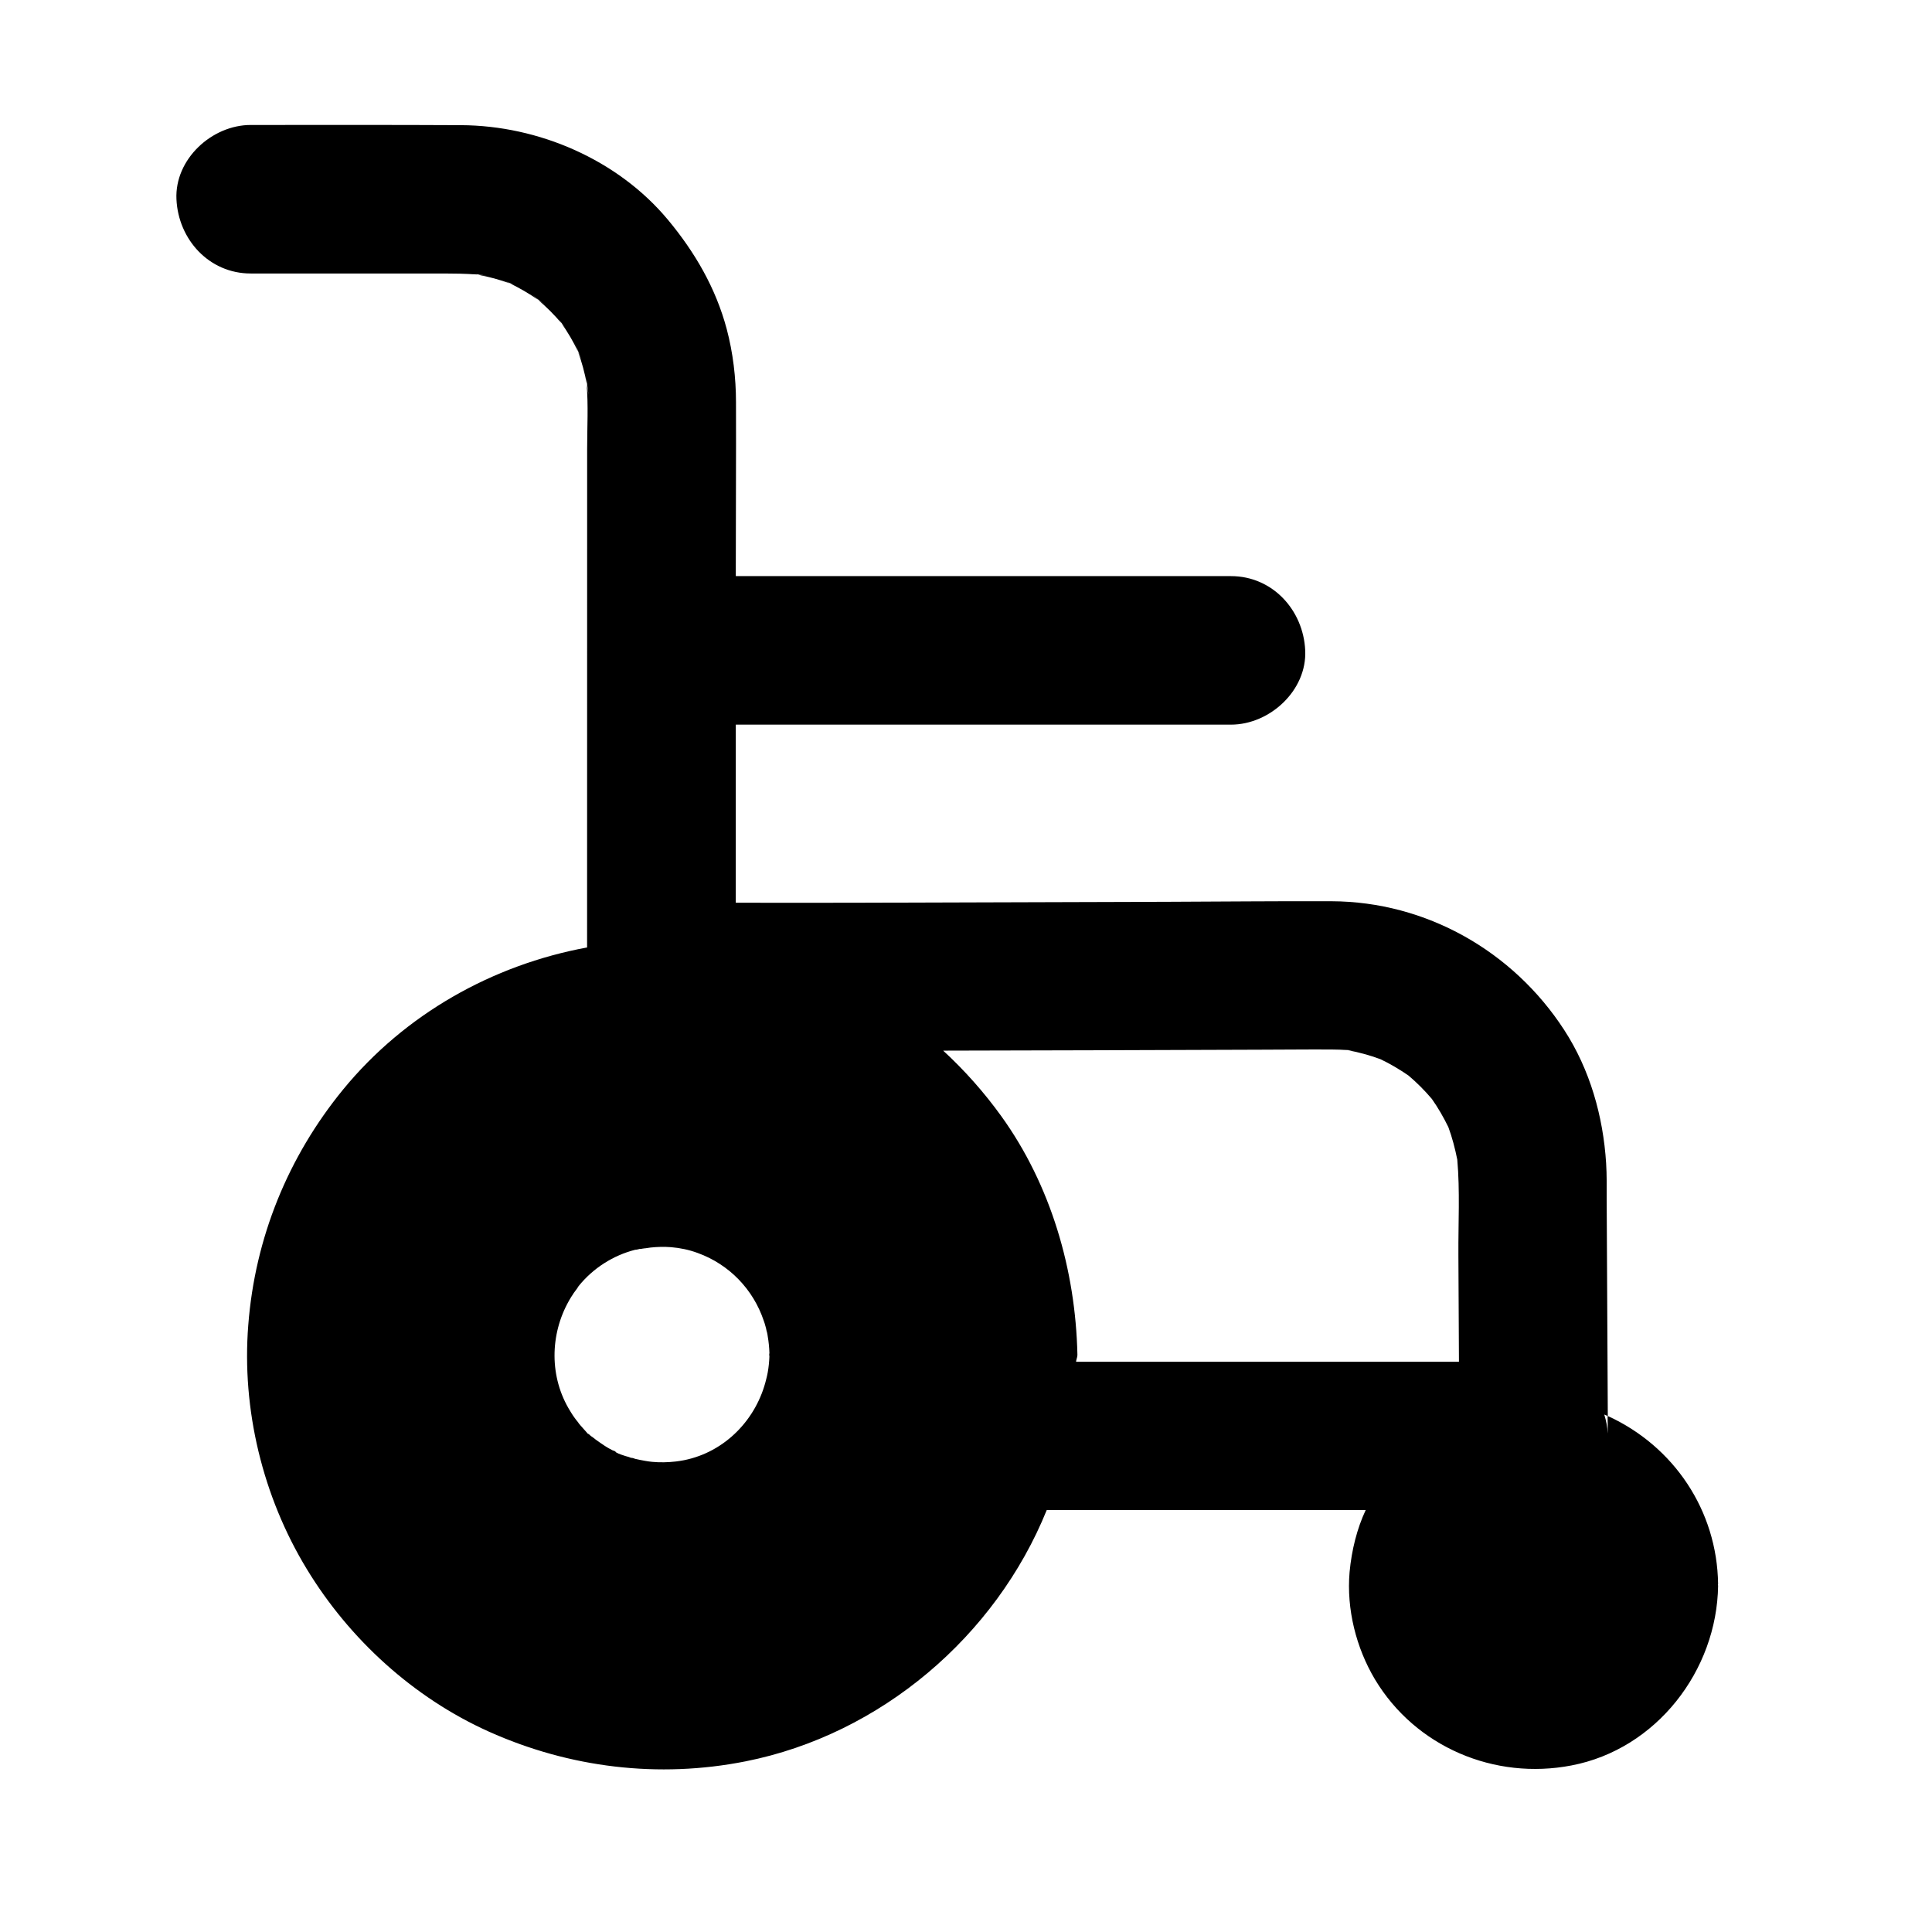 <?xml version="1.0" encoding="UTF-8"?>
<!-- Uploaded to: ICON Repo, www.svgrepo.com, Generator: ICON Repo Mixer Tools -->
<svg fill="#000000" width="800px" height="800px" version="1.1" viewBox="144 144 512 512" xmlns="http://www.w3.org/2000/svg">
 <path d="m599.26 563.98c0-0.051 0.051-0.148 0.051-0.195-0.246-19.484-11.758-36.555-29.227-44.527h-0.051c0 1.574 0.051 3.102 0.051 4.676-0.098-1.77-0.441-3.445-0.934-5.066 0.297 0.148 0.641 0.246 0.934 0.395-0.098-19.188-0.195-38.375-0.297-57.562 0-3.148 0.051-6.297-0.148-9.445-0.789-12.449-4.281-24.797-11.121-35.324-13.578-20.91-36.605-33.996-61.648-34.094-14.516-0.051-29.027 0.098-43.543 0.148-27.305 0.098-54.711 0.148-82.016 0.246-10.727 0.051-21.5 0-32.324 0l0.008-47.195h131.22c10.281 0 20.172-9.055 19.68-19.68-0.492-10.676-8.66-19.68-19.68-19.68h-131.22v-2.363c0-14.562 0.098-29.125 0.051-43.691 0-6.496-0.789-13.137-2.461-19.434-2.902-10.875-8.461-20.418-15.645-29.027-13.285-15.891-34.242-24.895-54.758-24.992-17.957-0.098-35.918-0.051-53.922-0.051h-1.82c-10.281 0-20.172 9.055-19.68 19.68 0.492 10.676 8.66 19.68 19.68 19.68h51.168c2.856 0 5.707 0.051 8.562 0.246 0.195 0 0.344 0 0.543 0.051-0.148-0.051-0.344-0.051-0.543-0.098-0.297-0.051-0.641-0.098-0.934-0.148 1.23 0.148 2.508 0.344 3.738 0.492-0.195 0-0.344-0.051-0.543-0.051-0.59-0.051-1.18-0.148-1.77-0.148h0.098c2.856 0.543 5.609 1.277 8.316 2.262h0.051c-0.688-0.344-1.379-0.641-2.066-0.934 1.574 0.641 3.148 1.328 4.723 1.969-0.887-0.395-1.77-0.738-2.656-1.031 2.609 1.277 5.117 2.707 7.477 4.379-0.59-0.543-1.23-1.031-1.82-1.523 1.328 1.031 2.656 2.066 3.984 3.102-0.688-0.543-1.426-1.082-2.164-1.574 2.215 1.871 4.281 3.938 6.199 6.199-0.492-0.738-1.031-1.426-1.574-2.117 1.031 1.328 2.066 2.656 3.102 3.984-0.492-0.641-0.984-1.23-1.523-1.871 1.672 2.41 3.148 4.871 4.379 7.527-0.344-0.887-0.641-1.77-1.031-2.656 0.641 1.574 1.328 3.148 1.969 4.723-0.297-0.688-0.641-1.379-0.934-2.066 0.984 2.754 1.77 5.609 2.312 8.512-0.051-0.789-0.148-1.574-0.246-2.363 0.246 1.77 0.492 3.492 0.688 5.215-0.148-0.984-0.344-1.918-0.492-2.856 0.492 5.707 0.148 11.512 0.148 17.219l-0.016 132.16c-25.094 4.625-48.266 17.664-64.648 37.637-14.613 17.859-23.371 39.359-25.141 62.434-1.77 22.387 3.836 45.461 15.5 64.648 11.316 18.648 28.34 34.145 48.266 43.098 21.402 9.594 44.969 12.449 68.043 7.871 35.812-7.129 66.27-33.156 79.801-66.609h84.527c-2.312 4.922-3.738 10.629-4.281 16.48-0.836 9.789 1.723 20.023 6.742 28.438 10.773 17.91 31.684 26.715 52.055 22.781 22.484-4.281 38.574-25.141 38.867-47.676 0-0.051-0.051-0.098-0.051-0.148zm-251.36-60.52c-0.051 1.426-0.195 2.856-0.441 4.231-0.098 0.59-0.246 1.18-0.395 1.77-2.508 10.527-10.773 19.285-21.746 21.5-0.738 0.148-1.426 0.246-2.164 0.344-2.117 0.246-4.281 0.297-6.348 0.098-0.59-0.051-1.18-0.148-1.77-0.246-0.887-0.148-1.82-0.344-2.707-0.543-0.297-0.098-0.59-0.246-0.836-0.246-0.297 0-0.59-0.148-0.836-0.246-0.297-0.098-0.59-0.148-0.887-0.246-0.836-0.297-1.672-0.492-2.508-0.984-0.344-0.492-0.688-0.395-1.031-0.59-0.246-0.148-0.492-0.297-0.738-0.395-0.195-0.098-0.395-0.246-0.59-0.344-0.195-0.148-0.441-0.246-0.641-0.395-0.195-0.148-0.441-0.297-0.641-0.441-0.195-0.148-0.395-0.246-0.59-0.395-0.395-0.297-0.789-0.543-1.18-0.836-0.246-0.195-0.492-0.395-0.688-0.543-0.246-0.195-0.492-0.297-0.688-0.492-0.246-0.195-0.441-0.492-0.688-0.492-0.395-0.492-0.738-0.836-1.082-1.23-0.098-0.098-0.246-0.297-0.344-0.395-0.344-0.344-0.641-0.738-0.984-1.133-0.051-0.051-0.098-0.148-0.148-0.246-0.789-0.934-1.477-1.918-2.117-3-5.559-8.953-5.41-20.27-0.344-29.227 0.051-0.098 0.148-0.246 0.195-0.344 0.246-0.441 0.543-0.887 0.836-1.328 0.098-0.148 0.148-0.246 0.246-0.395 0.195-0.246 0.344-0.492 0.543-0.738 0.098-0.148 0.195-0.246 0.297-0.395 0.148-0.195 0.297-0.492 0.441-0.688 3.836-4.773 9.199-8.168 15.008-9.645 0.441 0 0.836-0.148 1.277-0.246 0.051 0 0.051 0.051 0.098 0.051 0.395-0.098 0.836-0.148 1.23-0.195h0.098c0.441-0.051 0.887-0.148 1.328-0.195 1.82-0.195 3.641-0.246 5.512-0.098 2.363 0.195 4.723 0.688 6.988 1.523 8.461 3.051 14.762 9.742 17.516 17.91 0.195 0.492 0.344 1.031 0.492 1.574 0.098 0.344 0.195 0.688 0.246 1.031 0.051 0.195 0.098 0.344 0.148 0.543 0.098 0.344 0.148 0.738 0.195 1.082 0.246 1.426 0.395 2.902 0.441 4.379 0 0.098-0.051 0.246-0.051 0.344v0.148c-0.004 0.156 0.043 0.305 0.043 0.402zm81.281 1.328c0-0.148 0.051-0.297 0.098-0.492 0.098-0.395 0.246-0.836 0.246-1.23v-0.098c-0.492-22.434-7.035-44.918-20.172-63.172-4.574-6.348-9.742-12.152-15.398-17.367 13.188-0.051 26.273-0.051 39.457-0.098 14.762-0.051 29.473-0.098 44.23-0.148 6.394 0 12.84-0.098 19.238-0.051 1.477 0 2.953 0.051 4.379 0.195-0.934-0.195-1.871-0.344-2.805-0.441 1.723 0.246 3.492 0.492 5.215 0.688-0.789-0.098-1.625-0.195-2.41-0.246 2.902 0.543 5.758 1.328 8.562 2.363 2.609 1.23 5.066 2.707 7.43 4.328 2.215 1.871 4.281 3.938 6.199 6.199 1.672 2.363 3.102 4.871 4.379 7.477 1.031 2.805 1.77 5.656 2.363 8.609 0.738 8.316 0.246 16.926 0.297 25.238 0.051 9.398 0.098 18.992 0.148 28.34l-101.46 0.008z"/>
</svg>